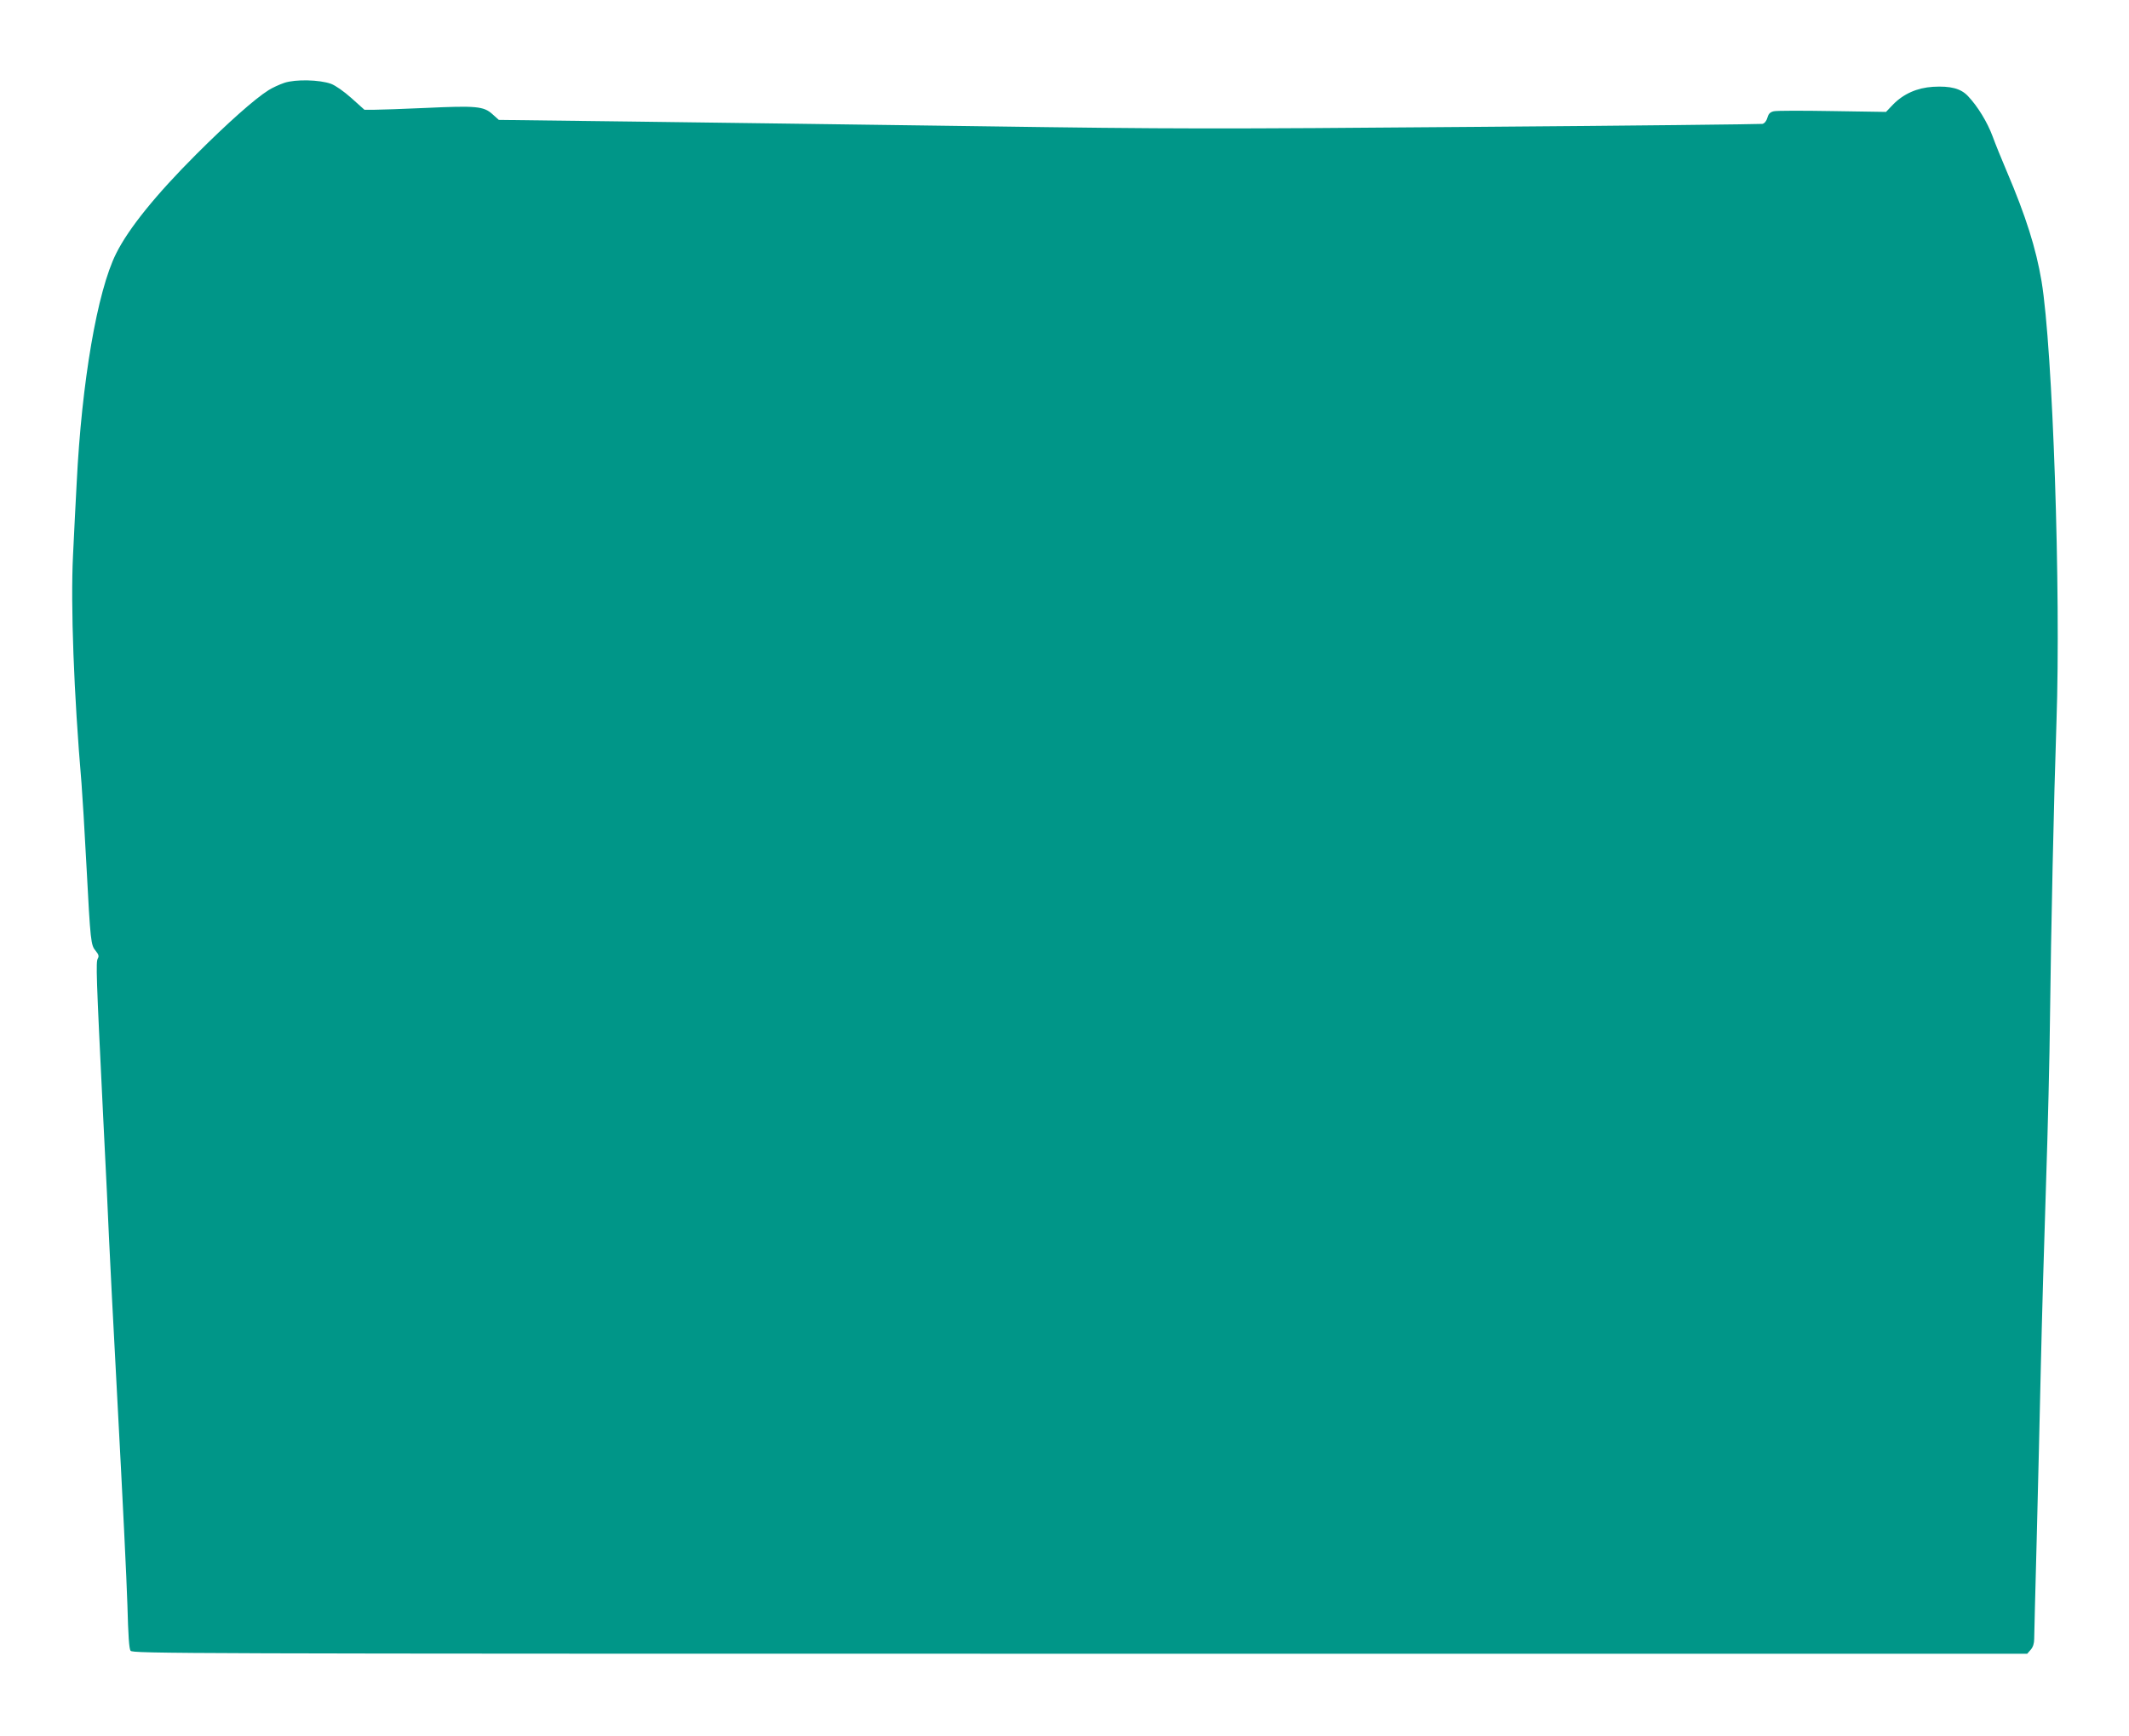 <?xml version="1.0" standalone="no"?>
<!DOCTYPE svg PUBLIC "-//W3C//DTD SVG 20010904//EN"
 "http://www.w3.org/TR/2001/REC-SVG-20010904/DTD/svg10.dtd">
<svg version="1.0" xmlns="http://www.w3.org/2000/svg"
 width="1280pt" height="1044pt" viewBox="0 0 1280 1044"
 preserveAspectRatio="xMidYMid meet">
<g transform="translate(0,1044) scale(0.1,-0.1)"
fill="#009688" stroke="none">
<path d="M1710 9942 c-30 -10 -73 -30 -95 -44 -83 -52 -246 -197 -436 -387
-242 -242 -406 -445 -481 -596 -113 -226 -207 -771 -237 -1380 -6 -110 -16
-306 -22 -435 -15 -297 5 -833 51 -1370 5 -63 19 -288 30 -500 24 -456 26
-474 56 -509 17 -21 20 -31 12 -45 -12 -22 -10 -92 32 -946 17 -327 32 -655
35 -728 3 -73 27 -544 54 -1045 27 -502 53 -1028 57 -1169 5 -186 10 -262 19
-275 13 -17 266 -18 5708 -18 l5695 0 21 24 c14 16 21 38 21 65 0 23 7 291 15
596 8 305 19 776 25 1045 6 270 20 760 31 1090 11 330 22 782 24 1005 6 518
23 1313 39 1780 27 781 -22 2242 -90 2650 -33 196 -94 390 -210 662 -30 70
-68 164 -84 208 -32 86 -90 181 -148 242 -43 46 -105 62 -210 56 -96 -6 -177
-42 -240 -106 l-43 -45 -322 5 c-177 3 -335 3 -352 -1 -22 -5 -32 -14 -39 -39
-6 -20 -17 -34 -30 -37 -12 -2 -788 -11 -1726 -18 -1578 -13 -1800 -13 -2985
4 -704 10 -1641 22 -2083 28 l-803 10 -39 35 c-52 47 -98 51 -399 37 -135 -6
-274 -11 -308 -11 l-62 0 -78 70 c-46 41 -96 76 -123 86 -70 25 -213 28 -280
6z"/>
</g>
</svg>

